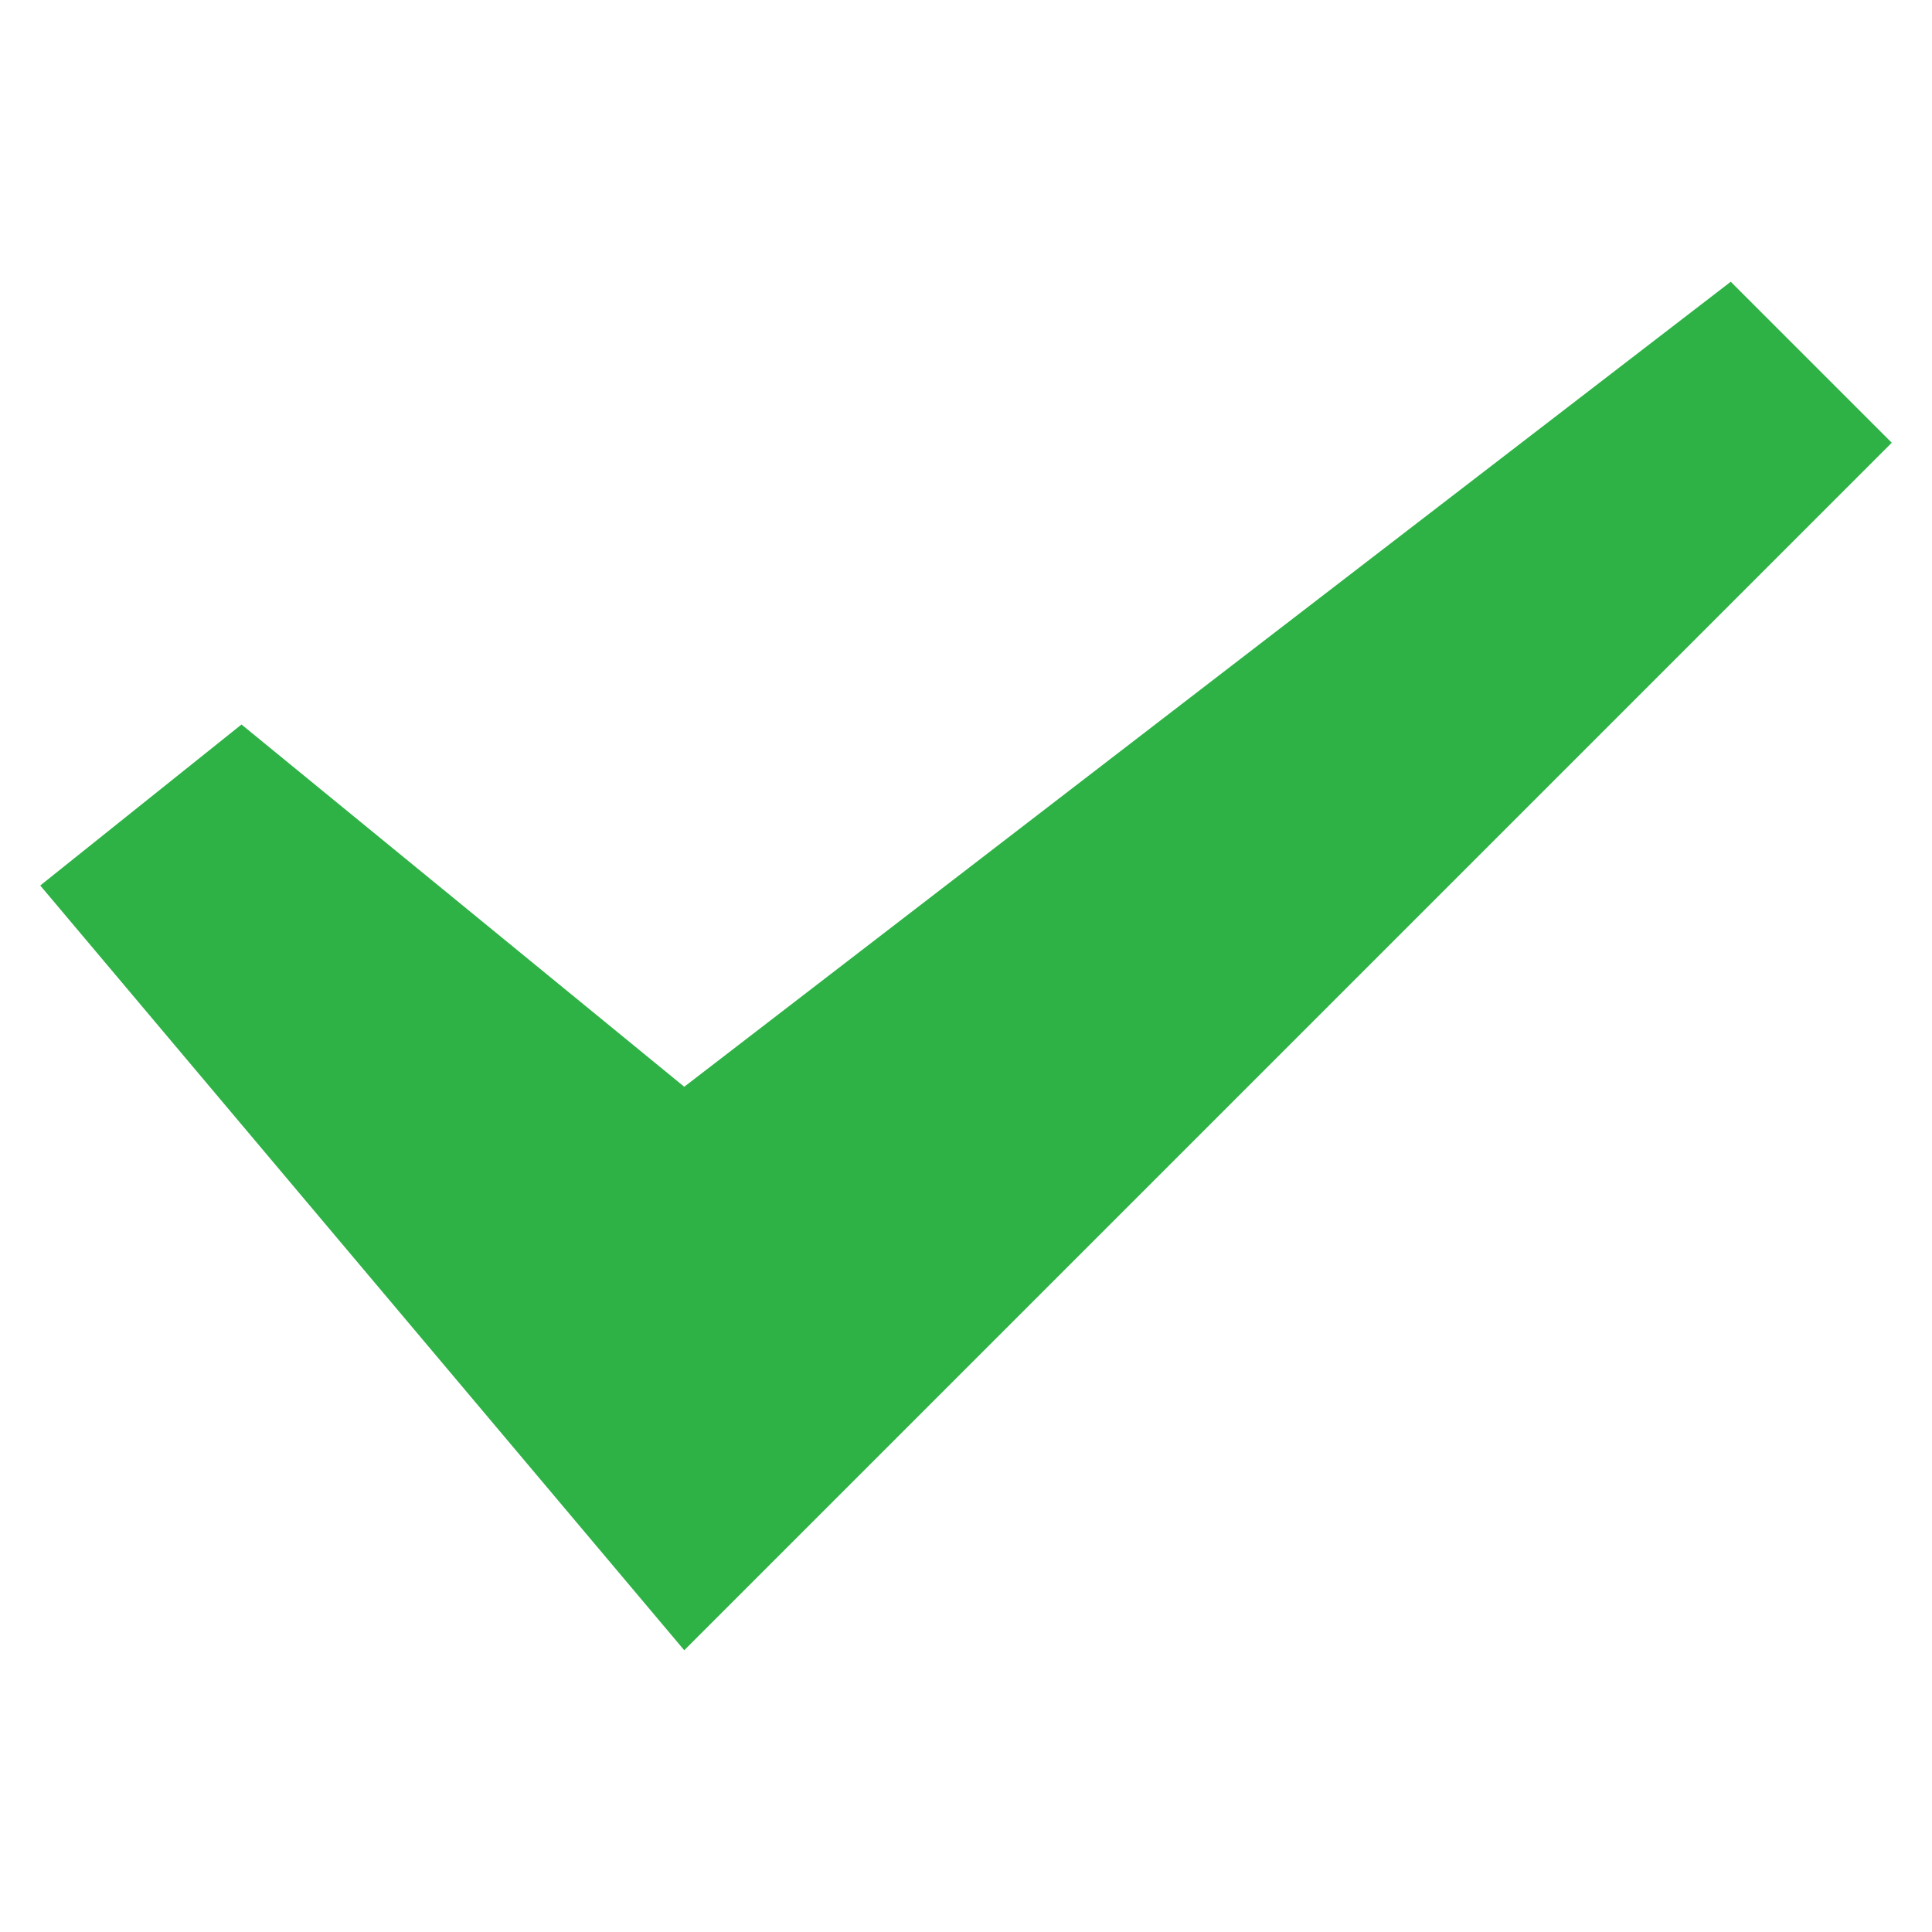 <svg xmlns="http://www.w3.org/2000/svg" viewBox="0 0 48 48" width="48" height="48"><title>o check</title><g class="nc-icon-wrapper" fill="#2eb246"><polygon fill="#2eb246" points="1,22 6,18 17,27 43,7 47,11 17,41 "/></g></svg>